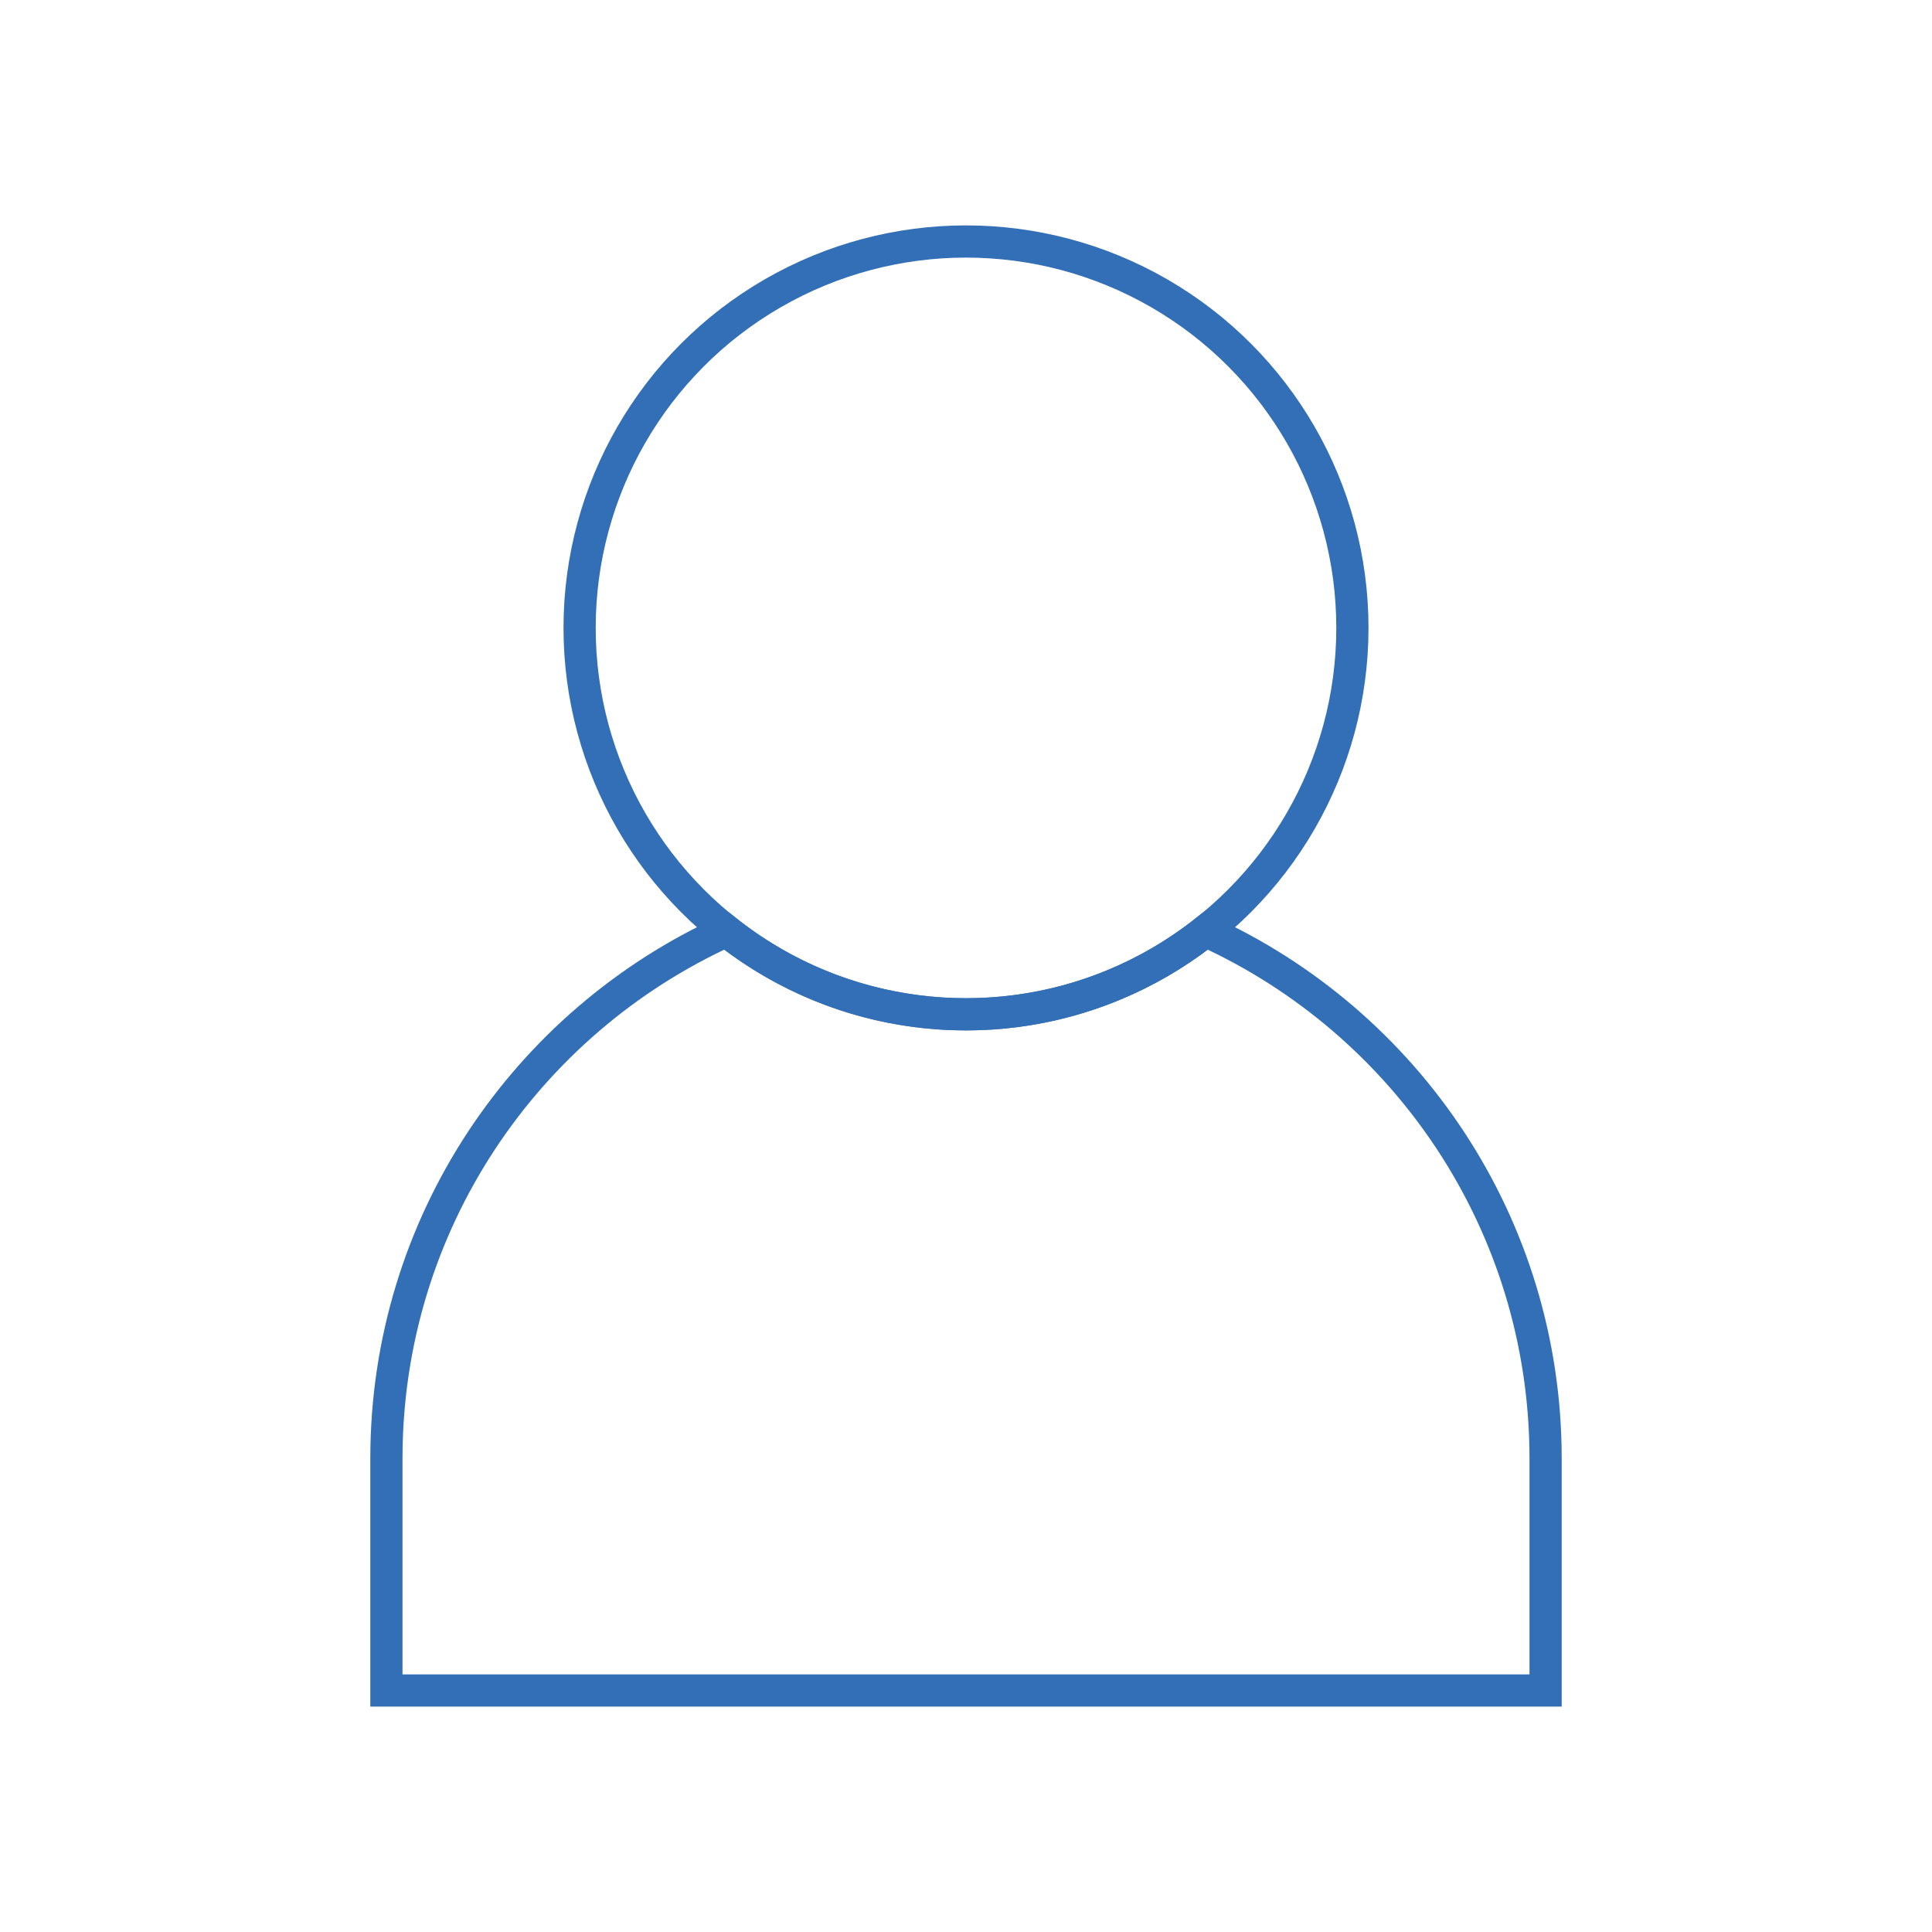 <?xml version="1.0" encoding="UTF-8"?>
<svg xmlns="http://www.w3.org/2000/svg" id="Pikto_White" data-name="Pikto White" viewBox="0 0 300 300">
  <defs>
    <style>
      .cls-1 {
        fill: none;
        stroke: #336fb6;
        stroke-miterlimit: 10;
        stroke-width: 5px;
      }
    </style>
  </defs>
  <circle class="cls-1" cx="150" cy="97.5" r="60"></circle>
  <path class="cls-1" d="M187.2,144.55c-10.23,8.1-23.15,12.95-37.2,12.95s-26.98-4.85-37.2-12.95c-31.14,14.16-52.8,45.51-52.8,81.95v36h180v-36c0-36.43-21.66-67.79-52.8-81.95Z"></path>
</svg>
